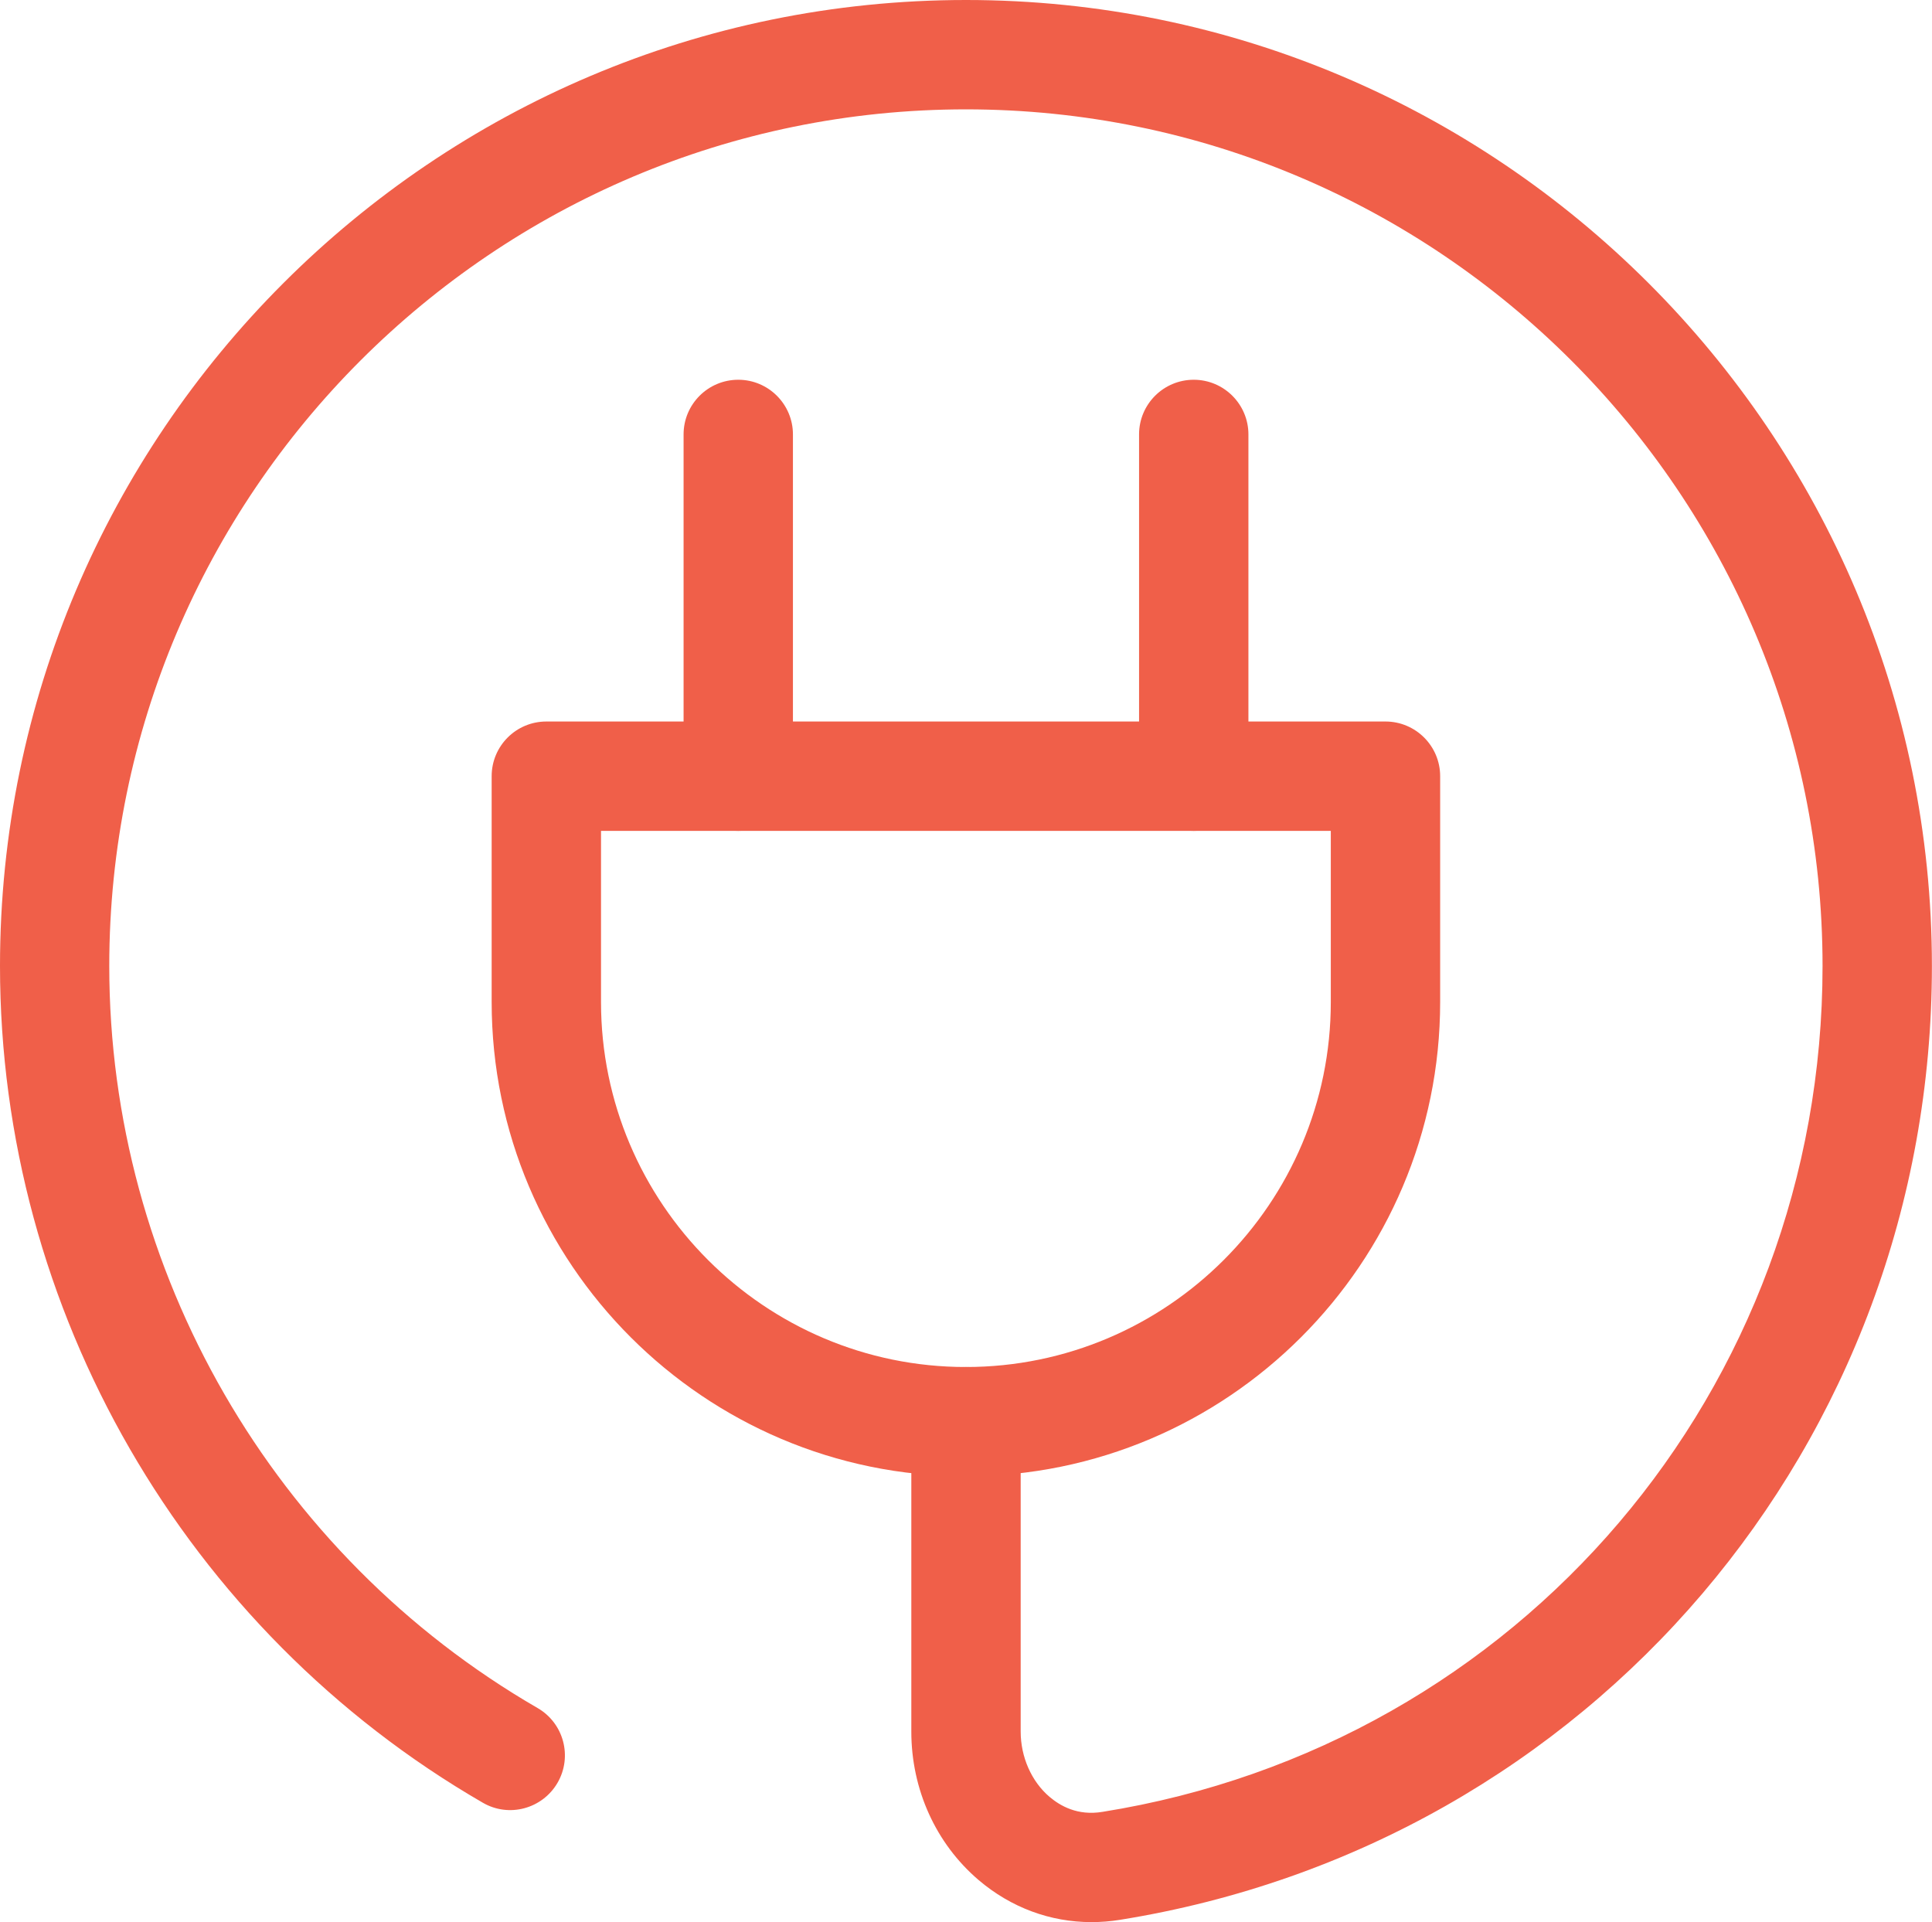 
<!-- Generator: Adobe Illustrator 29.0.1, SVG Export Plug-In . SVG Version: 9.03 Build 54978)  -->
<svg version="1.1" 
	 xmlns="http://www.w3.org/2000/svg" xmlns:xlink="http://www.w3.org/1999/xlink" x="0px" y="0px" viewBox="0 0 21.2 21.091"
	 style="enable-background:new 0 0 21.2 21.091;" xml:space="preserve">
<g>
	<g>
		<path style="fill:#F05F49;" d="M10.598,16.199c-2.869,0-5.203-2.334-5.203-5.204V8.517c0-0.332,0.269-0.6,0.6-0.6h9.208
			c0.331,0,0.6,0.269,0.6,0.6v2.478C15.803,13.865,13.468,16.199,10.598,16.199z M6.595,9.117v1.878
			c0,2.208,1.796,4.005,4.003,4.005c2.208,0,4.005-1.797,4.005-4.005V9.117H6.595z"/>
	</g>
	<g>
		<path style="fill:#F05F49;" d="M8.101,9.117c-0.332,0-0.6-0.269-0.6-0.6v-3.75c0-0.332,0.269-0.6,0.6-0.6s0.6,0.269,0.6,0.6v3.75
			C8.701,8.849,8.433,9.117,8.101,9.117z"/>
	</g>
	<g>
		<path style="fill:#F05F49;" d="M13.099,9.117c-0.331,0-0.6-0.269-0.6-0.6v-3.75c0-0.332,0.269-0.6,0.6-0.6s0.6,0.269,0.6,0.6v3.75
			C13.698,8.849,13.43,9.117,13.099,9.117z"/>
	</g>
	<g>
		<path style="fill:#F05F49;" d="M11.977,21.091c-0.452,0-0.883-0.159-1.239-0.462C10.269,20.229,10,19.635,10,19v-3.4
			c0-0.331,0.269-0.6,0.6-0.6s0.6,0.269,0.6,0.6V19c0,0.279,0.118,0.547,0.316,0.716c0.117,0.099,0.308,0.211,0.583,0.165
			c4.577-0.733,7.9-4.637,7.9-9.281c0-5.183-4.217-9.4-9.4-9.4s-9.4,4.217-9.4,9.4c0,3.346,1.801,6.465,4.7,8.142
			c0.287,0.166,0.385,0.533,0.219,0.82c-0.166,0.286-0.533,0.386-0.82,0.219C2.031,17.891,0,14.373,0,10.6C0,4.755,4.755,0,10.6,0
			c5.844,0,10.599,4.755,10.599,10.6c0,5.237-3.747,9.638-8.91,10.466C12.185,21.083,12.08,21.091,11.977,21.091z"/>
	</g>
</g>
</svg>
